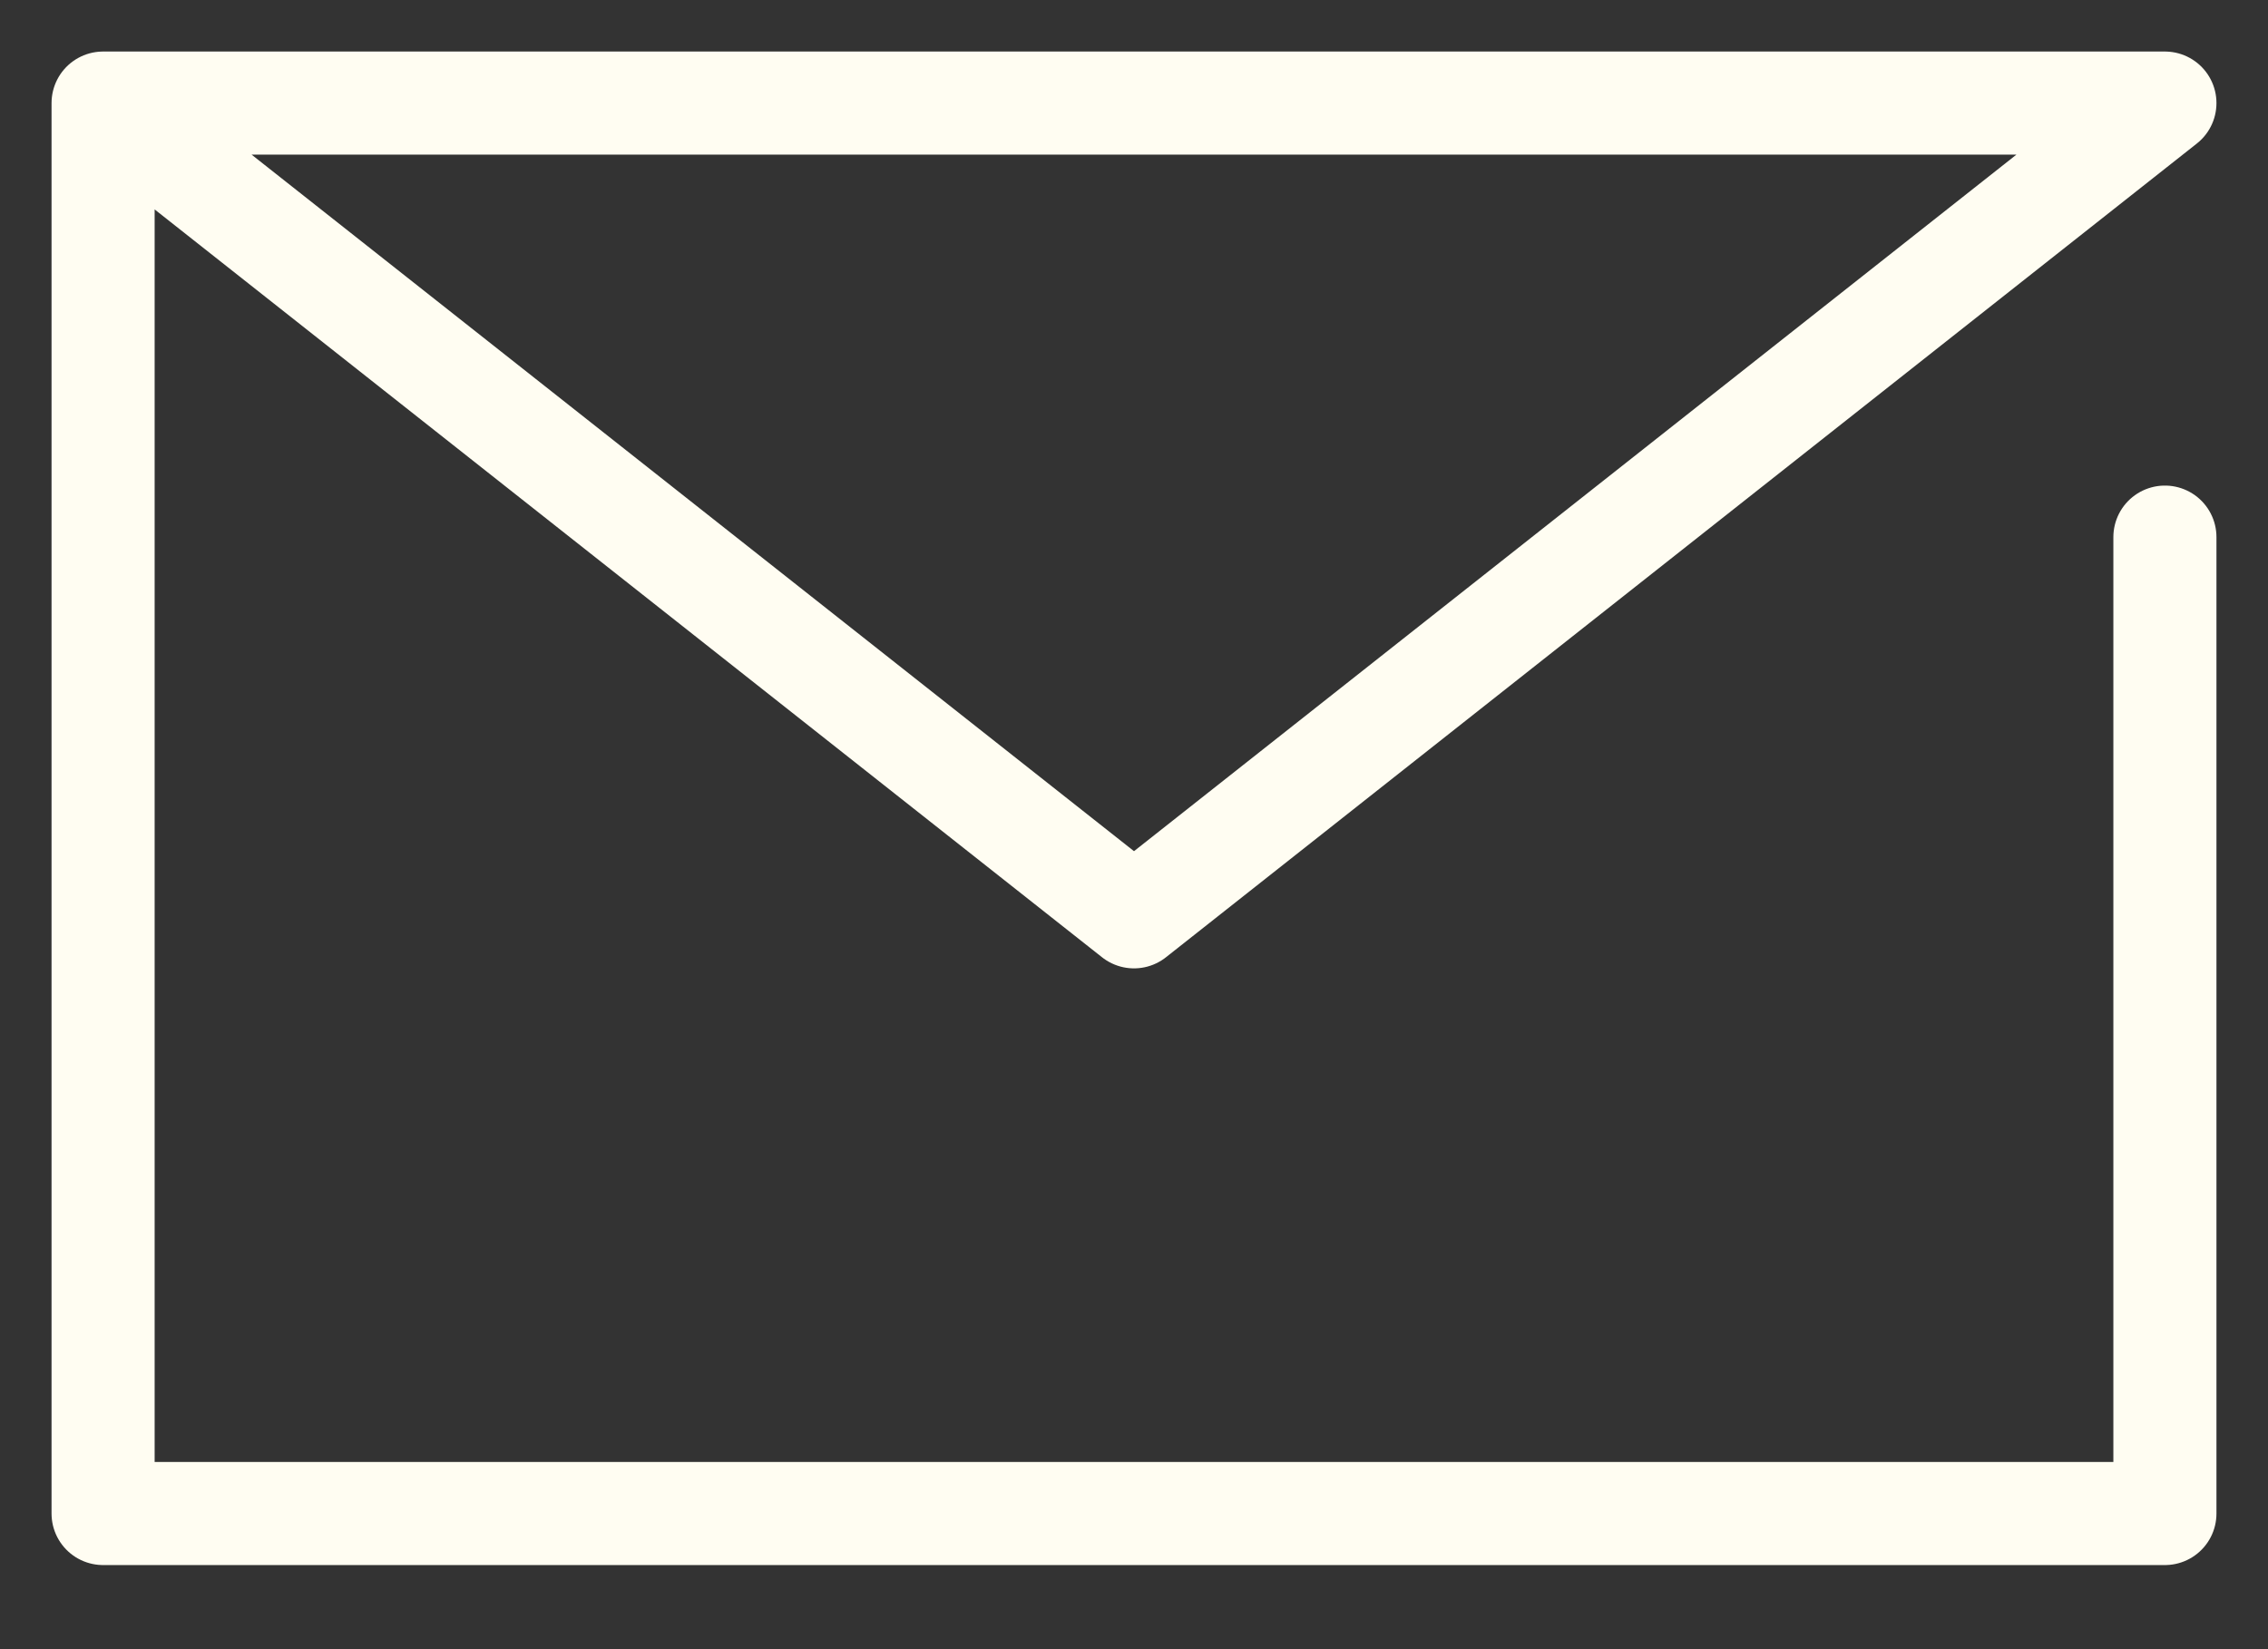 <svg width="22" height="16" viewBox="0 0 22 16" fill="none" xmlns="http://www.w3.org/2000/svg">
<rect x="0" y="0" width="22" height="16" fill="#333333" stroke="none"/>
<path d="M21 5.211V14.684H1V1H21L11 8.895L1 1" stroke="#FFFDF2" stroke-linecap="round" stroke-linejoin="round"/>
</svg>
